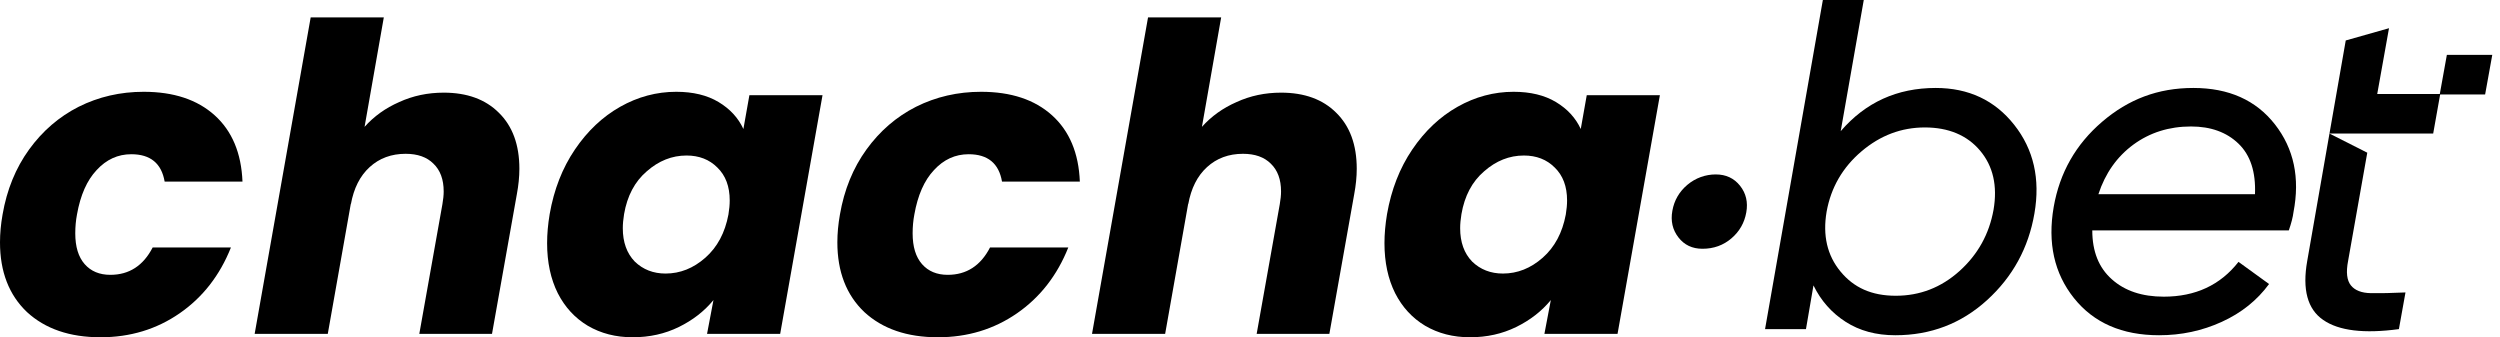<svg width="593" height="80" viewBox="0 0 593 80" fill="none" xmlns="http://www.w3.org/2000/svg">
<path d="M412.741 44.062C411.313 42.271 409.401 41.375 406.981 41.375C404.561 41.375 402.201 42.198 400.252 43.832C398.304 45.478 397.118 47.535 396.683 50.004C396.247 52.412 396.731 54.517 398.123 56.309C399.514 58.112 401.414 59.007 403.822 59.007C406.485 59.007 408.772 58.184 410.696 56.538C412.608 54.905 413.782 52.847 414.218 50.379C414.653 47.959 414.157 45.853 412.741 44.062Z" fill="black"/>
<path d="M477.774 29.613C473.163 23.78 466.955 20.863 459.149 20.863C450.001 20.863 442.498 24.276 436.616 31.113L442.086 0H432.381L418.67 78.067H428.375L430.154 67.696C431.933 71.339 434.486 74.219 437.79 76.337C441.106 78.467 445.027 79.519 449.565 79.519C457.963 79.519 465.212 76.748 471.311 71.206C477.399 65.675 481.162 58.814 482.566 50.633C483.982 42.452 482.384 35.446 477.774 29.613ZM472.873 49.737C471.832 55.546 469.133 60.387 464.789 64.296C460.432 68.204 455.398 70.153 449.674 70.153C443.95 70.153 439.726 68.241 436.568 64.405C433.409 60.581 432.308 55.837 433.276 50.185C434.317 44.461 437.076 39.705 441.529 35.917C445.995 32.118 451.005 30.23 456.584 30.23C462.163 30.23 466.604 32.069 469.69 35.748C472.776 39.427 473.829 44.086 472.873 49.737Z" fill="black"/>
<path d="M539.613 29.504C535.111 23.743 528.661 20.863 520.263 20.863C511.864 20.863 504.87 23.538 498.625 28.886C492.381 34.235 488.557 40.964 487.141 49.072C485.652 57.628 487.262 64.84 491.945 70.71C496.629 76.579 503.357 79.519 512.131 79.519C517.407 79.519 522.369 78.467 527.016 76.337C531.663 74.219 535.39 71.23 538.222 67.369L530.973 62.117C526.665 67.624 520.747 70.371 513.244 70.371C508.113 70.371 503.998 69.003 500.925 66.244C497.827 63.497 496.29 59.636 496.29 54.651H542.905C543.498 52.944 543.873 51.492 544.018 50.306C545.579 42.198 544.115 35.264 539.613 29.504ZM534.882 46.059H497.742C499.376 41.085 502.147 37.164 506.043 34.296C509.952 31.44 514.503 30 519.706 30C524.39 30 528.153 31.355 530.973 34.078C533.792 36.789 535.099 40.782 534.882 46.059Z" fill="black"/>
<path d="M577.152 31.682L578.822 22.303H563.877L566.672 6.692L556.41 9.597L552.55 31.682H577.152ZM551.061 75.889C554.776 78.467 560.755 79.181 569.02 78.067L570.581 69.366C567.301 69.523 564.567 69.572 562.376 69.536C560.186 69.499 558.6 68.894 557.632 67.696C556.676 66.51 556.446 64.574 556.967 61.9L561.517 36.22L552.55 31.682L547.273 61.9C546.075 68.664 547.334 73.335 551.061 75.889Z" fill="black"/>
<path d="M591.166 13.021H580.395L578.701 22.412H589.472L591.166 13.021Z" fill="black"/>
<path d="M0.609 50.886C1.623 45.003 3.72 39.863 6.898 35.468C10.076 31.072 13.999 27.69 18.665 25.323C23.399 22.956 28.539 21.773 34.084 21.773C41.185 21.773 46.798 23.633 50.923 27.352C55.049 31.072 57.246 36.313 57.517 43.075H39.055C38.311 38.747 35.673 36.583 31.142 36.583C27.964 36.583 25.225 37.834 22.926 40.337C20.626 42.771 19.071 46.288 18.259 50.886C17.989 52.307 17.854 53.794 17.854 55.35C17.854 58.528 18.598 60.963 20.085 62.654C21.573 64.344 23.602 65.19 26.172 65.19C30.635 65.19 33.983 63.026 36.214 58.697H54.778C52.141 65.325 48.083 70.532 42.605 74.319C37.127 78.106 30.872 80 23.839 80C16.535 80 10.719 78.005 6.391 74.015C2.13 69.957 0 64.446 0 57.48C0 55.384 0.203 53.186 0.609 50.886Z" fill="black"/>
<path d="M105.242 21.976C110.787 21.976 115.149 23.565 118.328 26.744C121.574 29.922 123.197 34.352 123.197 40.032C123.197 41.926 122.994 43.955 122.588 46.119L116.705 79.189H99.46L104.937 48.452C105.14 47.302 105.242 46.288 105.242 45.409C105.242 42.568 104.43 40.37 102.807 38.815C101.252 37.26 99.054 36.482 96.214 36.482C92.832 36.482 89.992 37.53 87.692 39.627C85.393 41.723 83.905 44.665 83.229 48.452V48.249L77.751 79.189H60.405L73.694 4.122H91.04L86.475 30.091C88.707 27.589 91.446 25.628 94.692 24.207C97.938 22.72 101.455 21.976 105.242 21.976Z" fill="black"/>
<path d="M130.382 50.785C131.396 44.969 133.391 39.863 136.367 35.468C139.342 31.072 142.927 27.69 147.119 25.323C151.312 22.956 155.742 21.773 160.408 21.773C164.398 21.773 167.746 22.584 170.451 24.207C173.156 25.831 175.117 27.961 176.334 30.598L177.755 22.584H195.101L185.058 79.189H167.712L169.234 71.175C167.07 73.812 164.331 75.942 161.017 77.566C157.703 79.189 154.051 80 150.061 80C146.071 80 142.521 79.087 139.41 77.261C136.367 75.435 134 72.865 132.309 69.552C130.618 66.17 129.773 62.214 129.773 57.683C129.773 55.519 129.976 53.22 130.382 50.785ZM172.784 50.886C172.987 49.669 173.088 48.553 173.088 47.539C173.088 44.225 172.108 41.621 170.147 39.728C168.253 37.834 165.818 36.888 162.843 36.888C159.394 36.888 156.249 38.139 153.409 40.641C150.568 43.075 148.776 46.457 148.032 50.785C147.83 52.002 147.728 53.118 147.728 54.133C147.728 57.446 148.675 60.084 150.568 62.045C152.53 63.939 154.964 64.885 157.872 64.885C161.321 64.885 164.466 63.634 167.306 61.132C170.147 58.63 171.973 55.215 172.784 50.886Z" fill="black"/>
<path d="M199.231 50.886C200.245 45.003 202.342 39.863 205.52 35.468C208.699 31.072 212.621 27.69 217.287 25.323C222.021 22.956 227.161 21.773 232.706 21.773C239.807 21.773 245.42 23.633 249.546 27.352C253.671 31.072 255.869 36.313 256.139 43.075H237.677C236.933 38.747 234.296 36.583 229.765 36.583C226.586 36.583 223.847 37.834 221.548 40.337C219.248 42.771 217.693 46.288 216.882 50.886C216.611 52.307 216.476 53.794 216.476 55.35C216.476 58.528 217.22 60.963 218.707 62.654C220.195 64.344 222.224 65.19 224.794 65.19C229.257 65.19 232.605 63.026 234.837 58.697H253.4C250.763 65.325 246.705 70.532 241.227 74.319C235.75 78.106 229.494 80 222.461 80C215.157 80 209.341 78.005 205.013 74.015C200.752 69.957 198.622 64.446 198.622 57.48C198.622 55.384 198.825 53.186 199.231 50.886Z" fill="black"/>
<path d="M303.864 21.976C309.409 21.976 313.771 23.565 316.95 26.744C320.196 29.922 321.819 34.352 321.819 40.032C321.819 41.926 321.616 43.955 321.21 46.119L315.327 79.189H298.082L303.56 48.452C303.763 47.302 303.864 46.288 303.864 45.409C303.864 42.568 303.052 40.37 301.429 38.815C299.874 37.26 297.676 36.482 294.836 36.482C291.454 36.482 288.614 37.53 286.315 39.627C284.015 41.723 282.528 44.665 281.851 48.452V48.249L276.373 79.189H259.027L272.316 4.122H289.662L285.097 30.091C287.329 27.589 290.068 25.628 293.314 24.207C296.56 22.72 300.077 21.976 303.864 21.976Z" fill="black"/>
<path d="M329.004 50.785C330.018 44.969 332.013 39.863 334.989 35.468C337.965 31.072 341.549 27.69 345.742 25.323C349.935 22.956 354.364 21.773 359.03 21.773C363.02 21.773 366.368 22.584 369.073 24.207C371.778 25.831 373.739 27.961 374.957 30.598L376.377 22.584H393.723L383.681 79.189H366.334L367.856 71.175C365.692 73.812 362.953 75.942 359.639 77.566C356.325 79.189 352.673 80 348.683 80C344.693 80 341.143 79.087 338.032 77.261C334.989 75.435 332.622 72.865 330.931 69.552C329.241 66.17 328.395 62.214 328.395 57.683C328.395 55.519 328.598 53.22 329.004 50.785ZM371.406 50.886C371.609 49.669 371.711 48.553 371.711 47.539C371.711 44.225 370.73 41.621 368.769 39.728C366.875 37.834 364.441 36.888 361.465 36.888C358.016 36.888 354.871 38.139 352.031 40.641C349.191 43.075 347.399 46.457 346.655 50.785C346.452 52.002 346.35 53.118 346.35 54.133C346.35 57.446 347.297 60.084 349.191 62.045C351.152 63.939 353.586 64.885 356.494 64.885C359.943 64.885 363.088 63.634 365.928 61.132C368.769 58.63 370.595 55.215 371.406 50.886Z" fill="black"/>
</svg>
